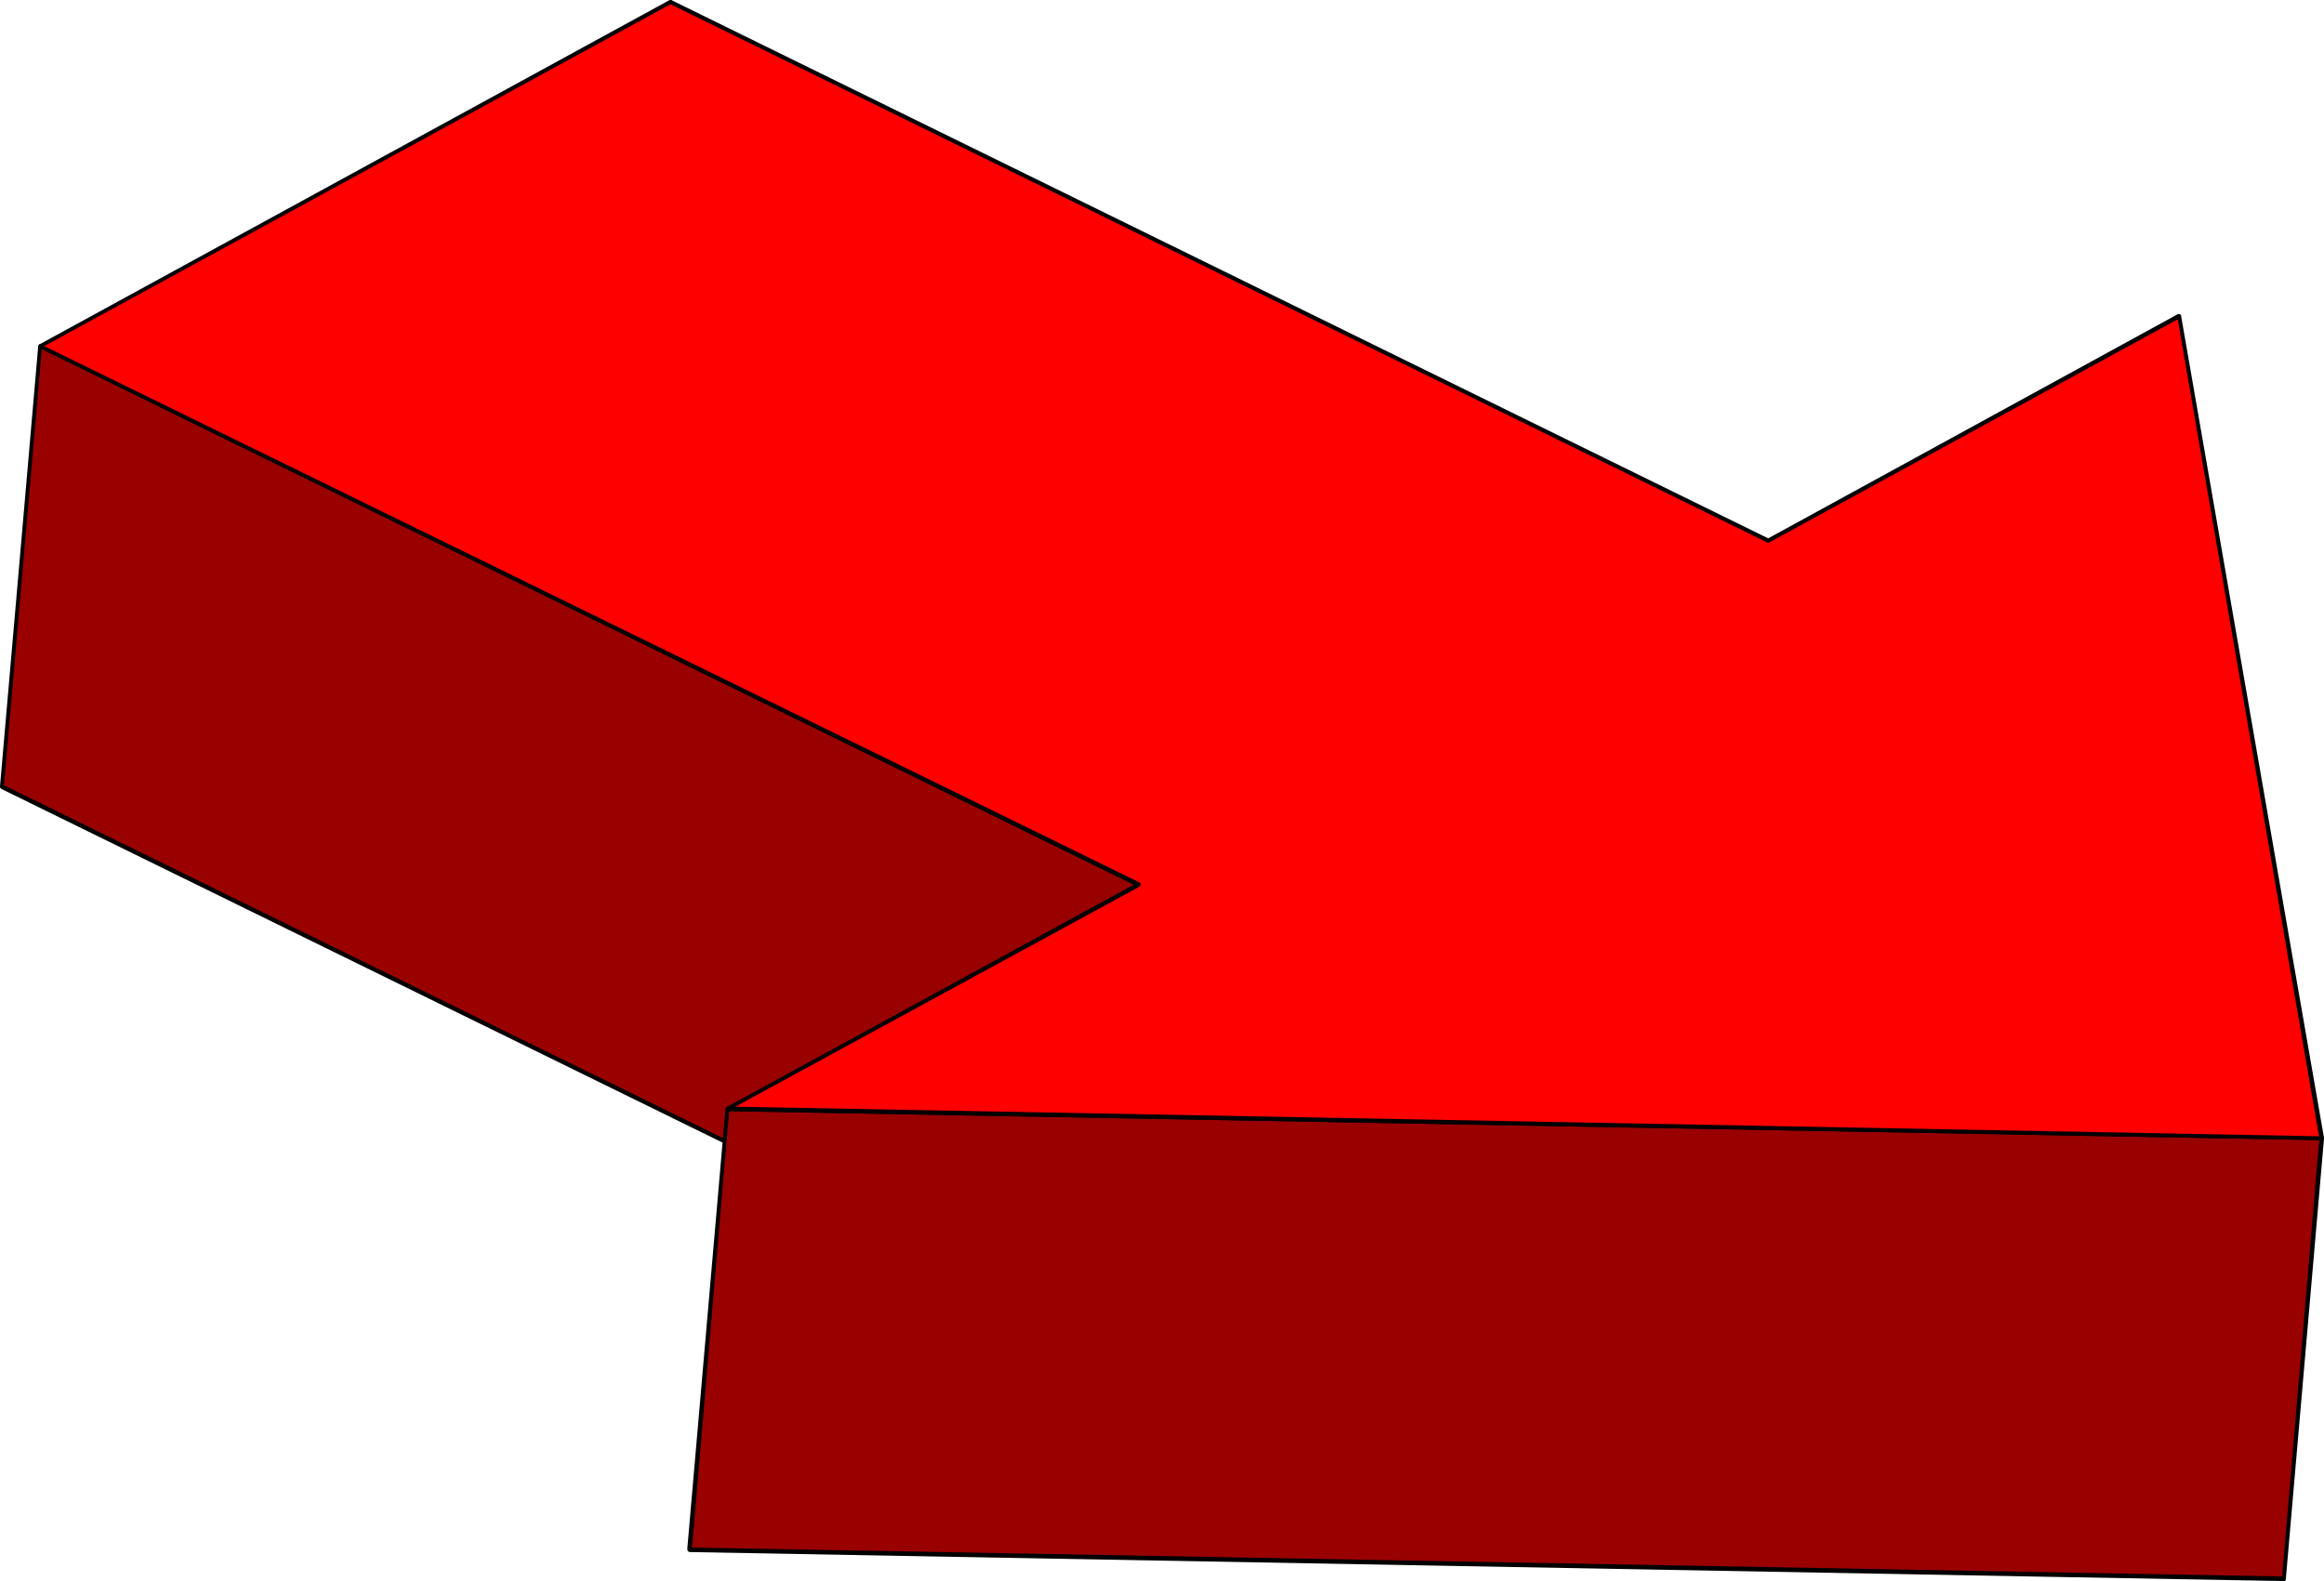 <?xml version="1.0" encoding="UTF-8" standalone="no"?>
<svg
   version="1.0"
   width="129.98mm"
   height="88.443mm"
   id="svg18"
   sodipodi:docname="Arrow 0584.wmf"
   xmlns:inkscape="http://www.inkscape.org/namespaces/inkscape"
   xmlns:sodipodi="http://sodipodi.sourceforge.net/DTD/sodipodi-0.dtd"
   xmlns="http://www.w3.org/2000/svg"
   xmlns:svg="http://www.w3.org/2000/svg">
  <sodipodi:namedview
     id="namedview18"
     pagecolor="#ffffff"
     bordercolor="#000000"
     borderopacity="0.25"
     inkscape:showpageshadow="2"
     inkscape:pageopacity="0.0"
     inkscape:pagecheckerboard="0"
     inkscape:deskcolor="#d1d1d1"
     inkscape:document-units="mm" />
  <defs
     id="defs1">
    <pattern
       id="WMFhbasepattern"
       patternUnits="userSpaceOnUse"
       width="6"
       height="6"
       x="0"
       y="0" />
  </defs>
  <path
     style="fill:#990000;fill-opacity:1;fill-rule:evenodd;stroke:none"
     d="M 0.323,166.41 8.403,73.188 240.622,186.928 l -8.08,93.222 z"
     id="path1" />
  <path
     style="fill:#000000;fill-opacity:1;fill-rule:evenodd;stroke:none"
     d="M 8.726,72.865 8.08,73.188 0,166.248 0.808,166.41 8.888,73.188 8.242,73.511 8.888,73.188 8.726,72.865 8.565,72.703 8.242,72.865 8.08,73.188 Z"
     id="path2" />
  <path
     style="fill:#000000;fill-opacity:1;fill-rule:evenodd;stroke:none"
     d="m 241.107,187.09 -0.162,-0.485 L 8.726,72.865 8.242,73.511 240.461,187.413 l -0.162,-0.485 0.162,0.485 h 0.323 l 0.323,-0.162 v -0.323 l -0.162,-0.323 z"
     id="path3" />
  <path
     style="fill:#000000;fill-opacity:1;fill-rule:evenodd;stroke:none"
     d="m 232.381,280.634 0.646,-0.323 8.08,-93.222 -0.808,-0.162 -8.242,93.222 0.646,-0.323 -0.646,0.323 0.162,0.323 0.323,0.162 h 0.323 l 0.162,-0.323 z"
     id="path4" />
  <path
     style="fill:#000000;fill-opacity:1;fill-rule:evenodd;stroke:none"
     d="m 0,166.248 0.162,0.485 232.219,113.902 0.323,-0.808 L 0.646,165.925 0.808,166.41 0.646,165.925 H 0.323 L 0,166.086 v 0.323 l 0.162,0.323 z"
     id="path5" />
  <path
     style="fill:#990000;fill-opacity:1;fill-rule:evenodd;stroke:none"
     d="m 145.763,327.649 8.08,-93.222 336.936,6.139 -7.918,93.222 z"
     id="path6" />
  <path
     style="fill:#000000;fill-opacity:1;fill-rule:evenodd;stroke:none"
     d="m 153.843,233.943 -0.485,0.485 -8.08,93.06 0.97,0.162 7.918,-93.222 -0.323,0.485 0.323,-0.485 v -0.323 l -0.323,-0.162 -0.323,0.162 -0.162,0.323 z"
     id="path7" />
  <path
     style="fill:#000000;fill-opacity:1;fill-rule:evenodd;stroke:none"
     d="m 491.263,240.728 -0.485,-0.485 -336.936,-6.301 v 0.969 l 336.936,6.139 -0.485,-0.485 0.485,0.485 0.323,-0.162 0.162,-0.323 -0.162,-0.323 h -0.323 z"
     id="path8" />
  <path
     style="fill:#000000;fill-opacity:1;fill-rule:evenodd;stroke:none"
     d="m 482.86,334.273 0.323,-0.323 8.08,-93.222 -0.97,-0.162 -7.918,93.222 0.485,-0.485 -0.485,0.485 0.162,0.323 0.162,0.162 h 0.323 l 0.162,-0.323 z"
     id="path9" />
  <path
     style="fill:#000000;fill-opacity:1;fill-rule:evenodd;stroke:none"
     d="m 145.278,327.488 0.485,0.646 337.097,6.139 v -0.969 l -337.097,-6.139 0.485,0.485 -0.485,-0.485 -0.323,0.162 -0.162,0.323 0.162,0.323 0.323,0.162 z"
     id="path10" />
  <path
     style="fill:#ff0000;fill-opacity:1;fill-rule:evenodd;stroke:none"
     d="M 490.779,240.567 153.843,234.427 240.622,186.928 8.403,73.188 141.723,0.323 373.78,114.225 460.721,66.725 Z"
     id="path11" />
  <path
     style="fill:#000000;fill-opacity:1;fill-rule:evenodd;stroke:none"
     d="m 153.52,234.104 0.323,0.808 336.936,6.139 v -0.808 l -336.936,-6.301 0.162,0.808 -0.162,-0.808 -0.323,0.162 -0.162,0.323 0.162,0.323 0.323,0.162 z"
     id="path12" />
  <path
     style="fill:#000000;fill-opacity:1;fill-rule:evenodd;stroke:none"
     d="m 240.461,187.413 v -0.808 l -86.941,47.499 0.485,0.646 86.941,-47.338 v -0.808 0.808 l 0.162,-0.323 v -0.323 l -0.323,-0.162 h -0.323 z"
     id="path13" />
  <path
     style="fill:#000000;fill-opacity:1;fill-rule:evenodd;stroke:none"
     d="m 8.242,72.865 v 0.646 L 240.461,187.413 240.945,186.605 8.726,72.865 v 0.646 -0.646 H 8.403 l -0.323,0.162 v 0.323 l 0.162,0.162 z"
     id="path14" />
  <path
     style="fill:#000000;fill-opacity:1;fill-rule:evenodd;stroke:none"
     d="m 141.885,0 h -0.323 L 8.242,72.865 8.726,73.511 141.885,0.808 h -0.323 0.323 l 0.323,-0.323 -0.162,-0.323 L 141.885,0 h -0.323 z"
     id="path15" />
  <path
     style="fill:#000000;fill-opacity:1;fill-rule:evenodd;stroke:none"
     d="m 373.619,113.902 h 0.323 L 141.885,0 141.561,0.808 373.619,114.71 h 0.323 -0.323 0.323 l 0.162,-0.323 0.162,-0.323 -0.323,-0.162 z"
     id="path16" />
  <path
     style="fill:#000000;fill-opacity:1;fill-rule:evenodd;stroke:none"
     d="m 461.044,66.725 -0.646,-0.323 -86.779,47.499 0.323,0.808 86.941,-47.499 -0.646,-0.323 0.646,0.323 0.162,-0.323 v -0.323 l -0.323,-0.162 h -0.323 z"
     id="path17" />
  <path
     style="fill:#000000;fill-opacity:1;fill-rule:evenodd;stroke:none"
     d="m 490.779,241.052 0.485,-0.485 -30.219,-173.841 -0.808,0.162 30.058,173.841 0.485,-0.485 -0.485,0.485 0.323,0.323 h 0.323 l 0.162,-0.162 0.162,-0.323 z"
     id="path18" />
</svg>

